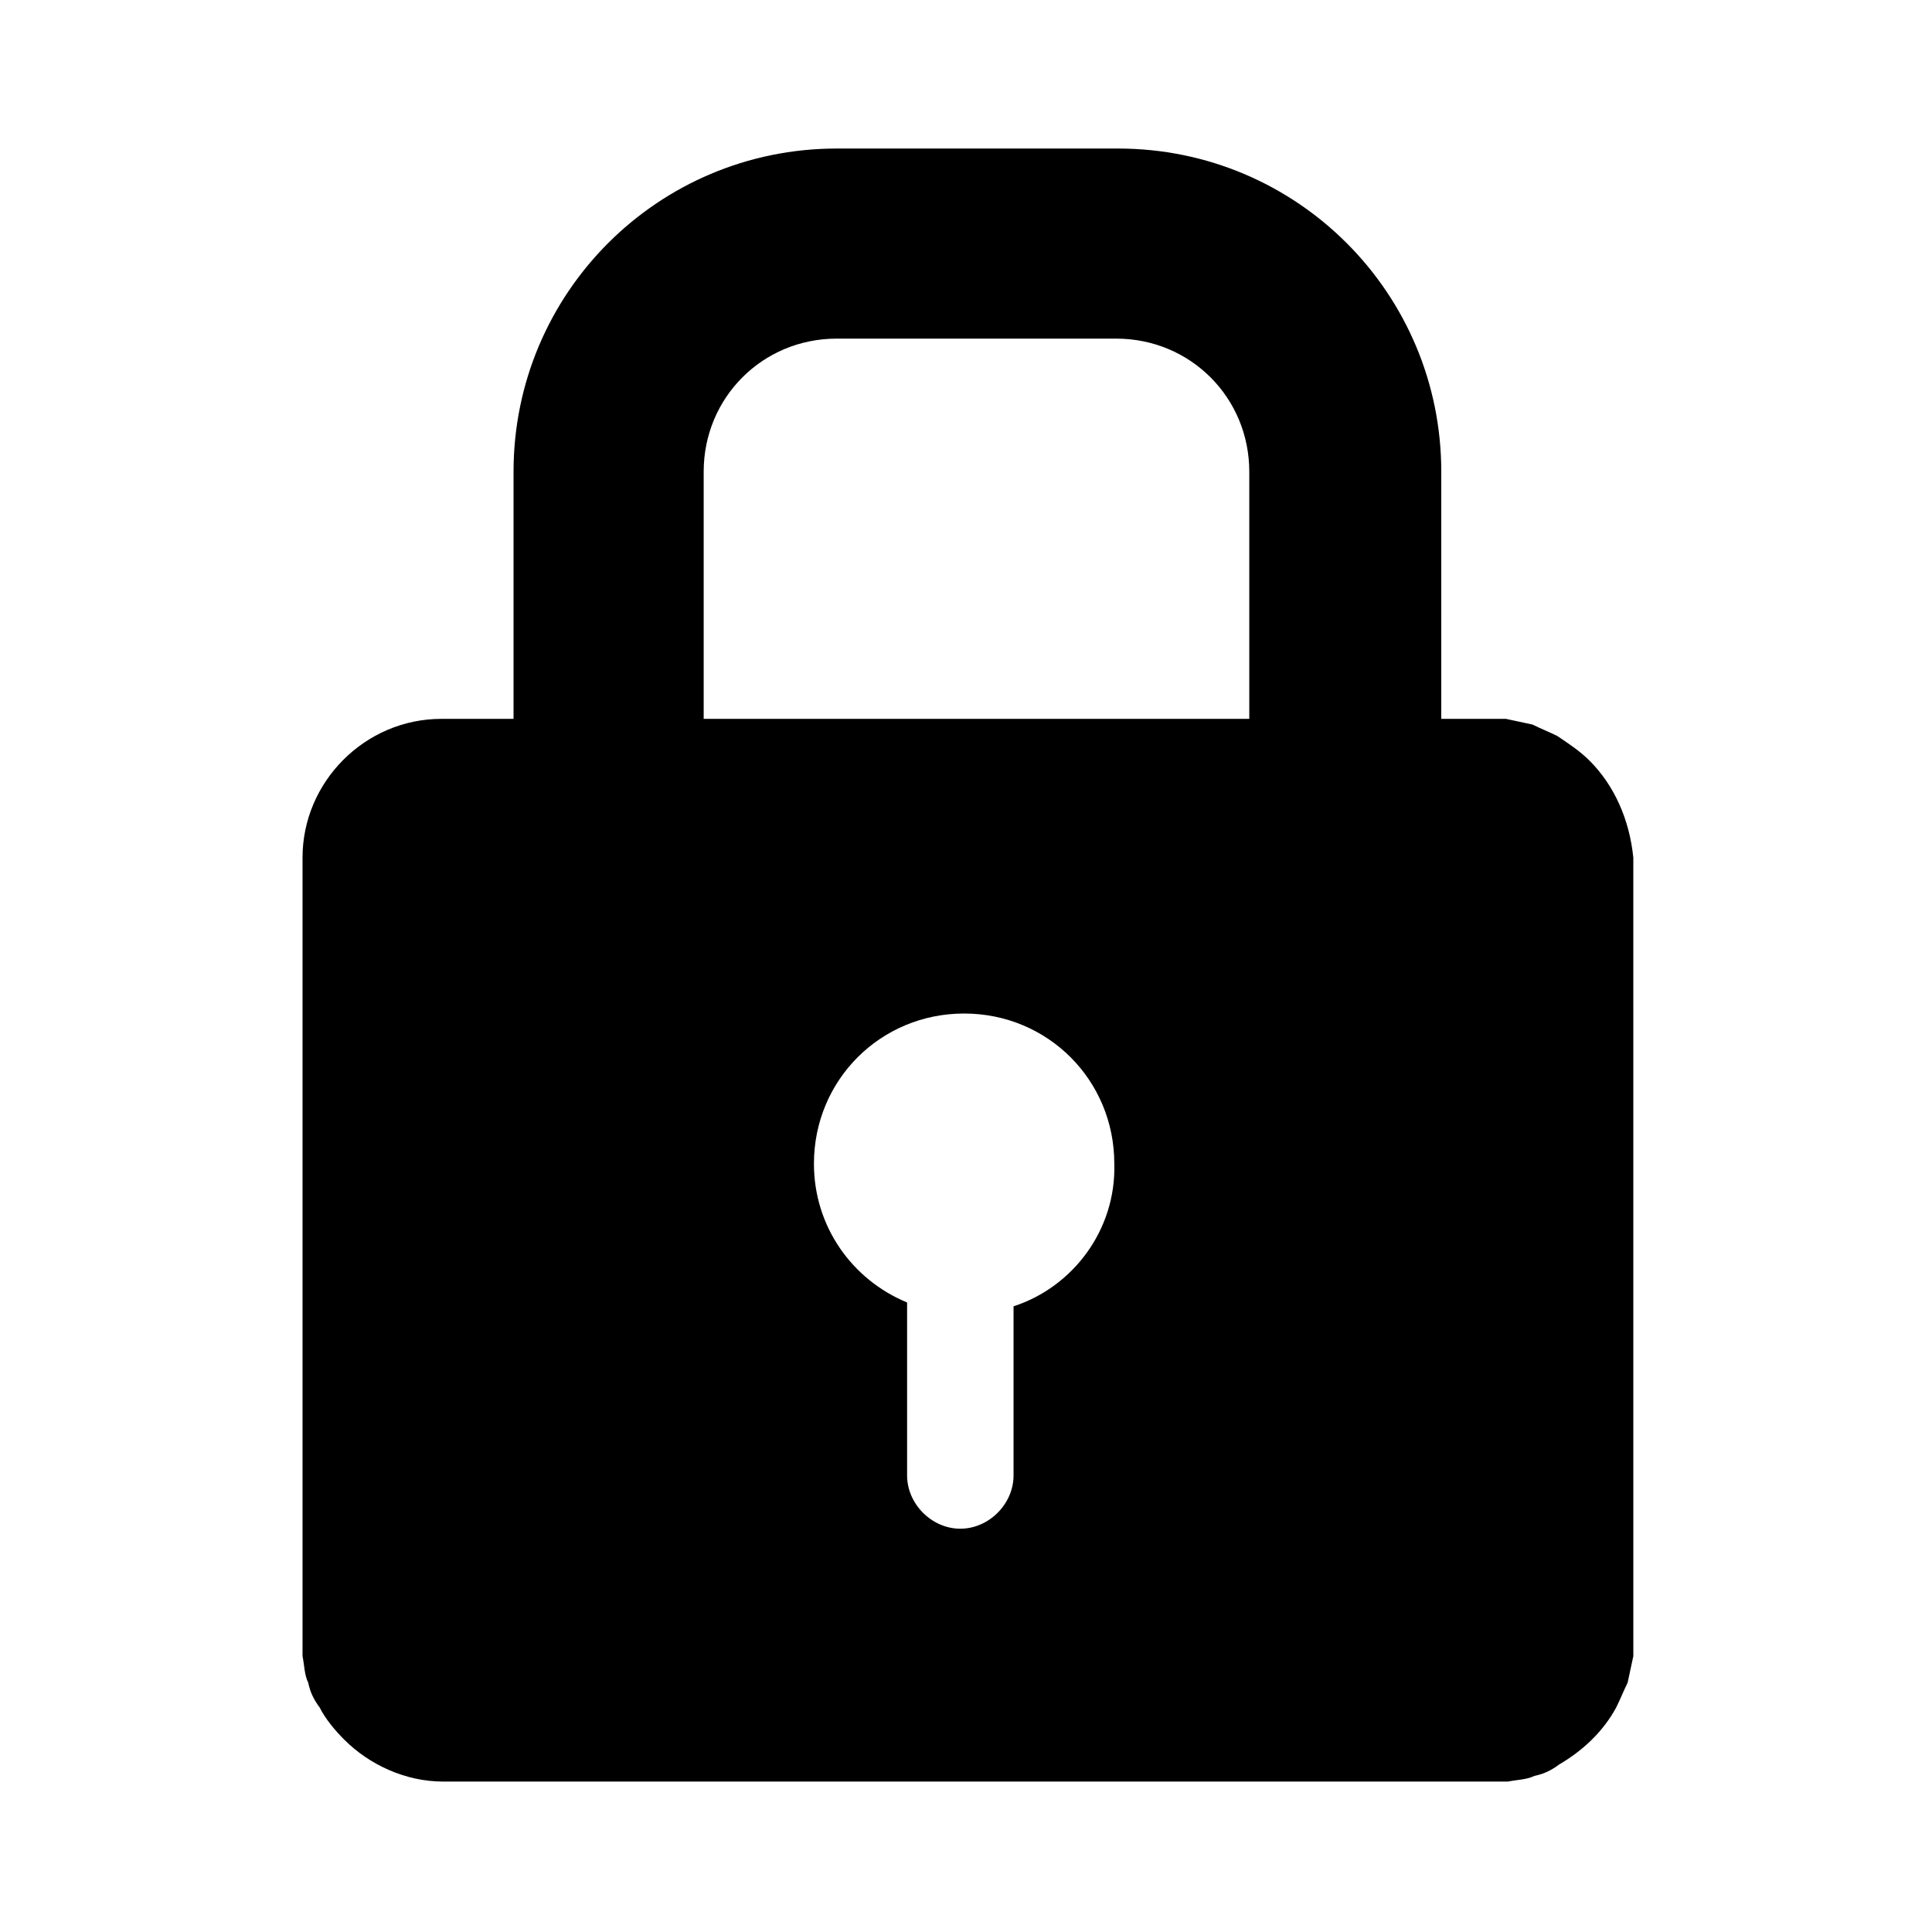 <?xml version="1.0" encoding="UTF-8"?>
<!-- Uploaded to: SVG Repo, www.svgrepo.com, Generator: SVG Repo Mixer Tools -->
<svg fill="#000000" width="800px" height="800px" version="1.1" viewBox="144 144 512 512" xmlns="http://www.w3.org/2000/svg">
 <path d="m565.25 345.59c-2.519-2.519-5.543-4.535-8.566-6.551-2.016-1.008-4.535-2.016-6.551-3.023-2.519-0.504-4.535-1.008-7.055-1.512h-3.527-13.602l0.004-65.492c0-47.359-38.289-85.648-85.648-85.648h-74.562c-47.359 0-85.648 38.289-85.648 85.648v65.496h-19.145c-20.152 0-36.777 16.625-36.777 36.777v208.07 3.527c0.504 2.519 0.504 5.039 1.512 7.055 0.504 2.519 1.512 4.535 3.023 6.551 1.512 3.023 4.031 6.047 6.551 8.566 6.551 6.551 16.121 11.082 26.199 11.082h278.61 3.527c2.519-0.504 5.039-0.504 7.055-1.512 2.519-0.504 4.535-1.512 6.551-3.023 6.047-3.527 11.586-8.566 15.113-15.113 1.008-2.016 2.016-4.535 3.023-6.551 0.504-2.519 1.008-4.535 1.512-7.055v-3.527l-0.004-208.07c-1.008-10.074-5.039-19.145-11.59-25.695zm-152.65 144.59v44.84c0 7.559-6.551 14.105-14.105 14.105-7.559 0-14.105-6.551-14.105-14.105v-45.848c-14.609-6.047-24.688-20.152-24.688-36.777 0-22.168 17.633-39.801 39.801-39.801 22.168 0 39.801 17.633 39.801 39.801 0.504 17.633-11.086 32.746-26.703 37.785zm62.473-155.68h-144.59v-65.496c0-19.648 15.617-35.266 35.266-35.266h74.059c19.648 0 35.266 15.617 35.266 35.266z"/>
</svg>